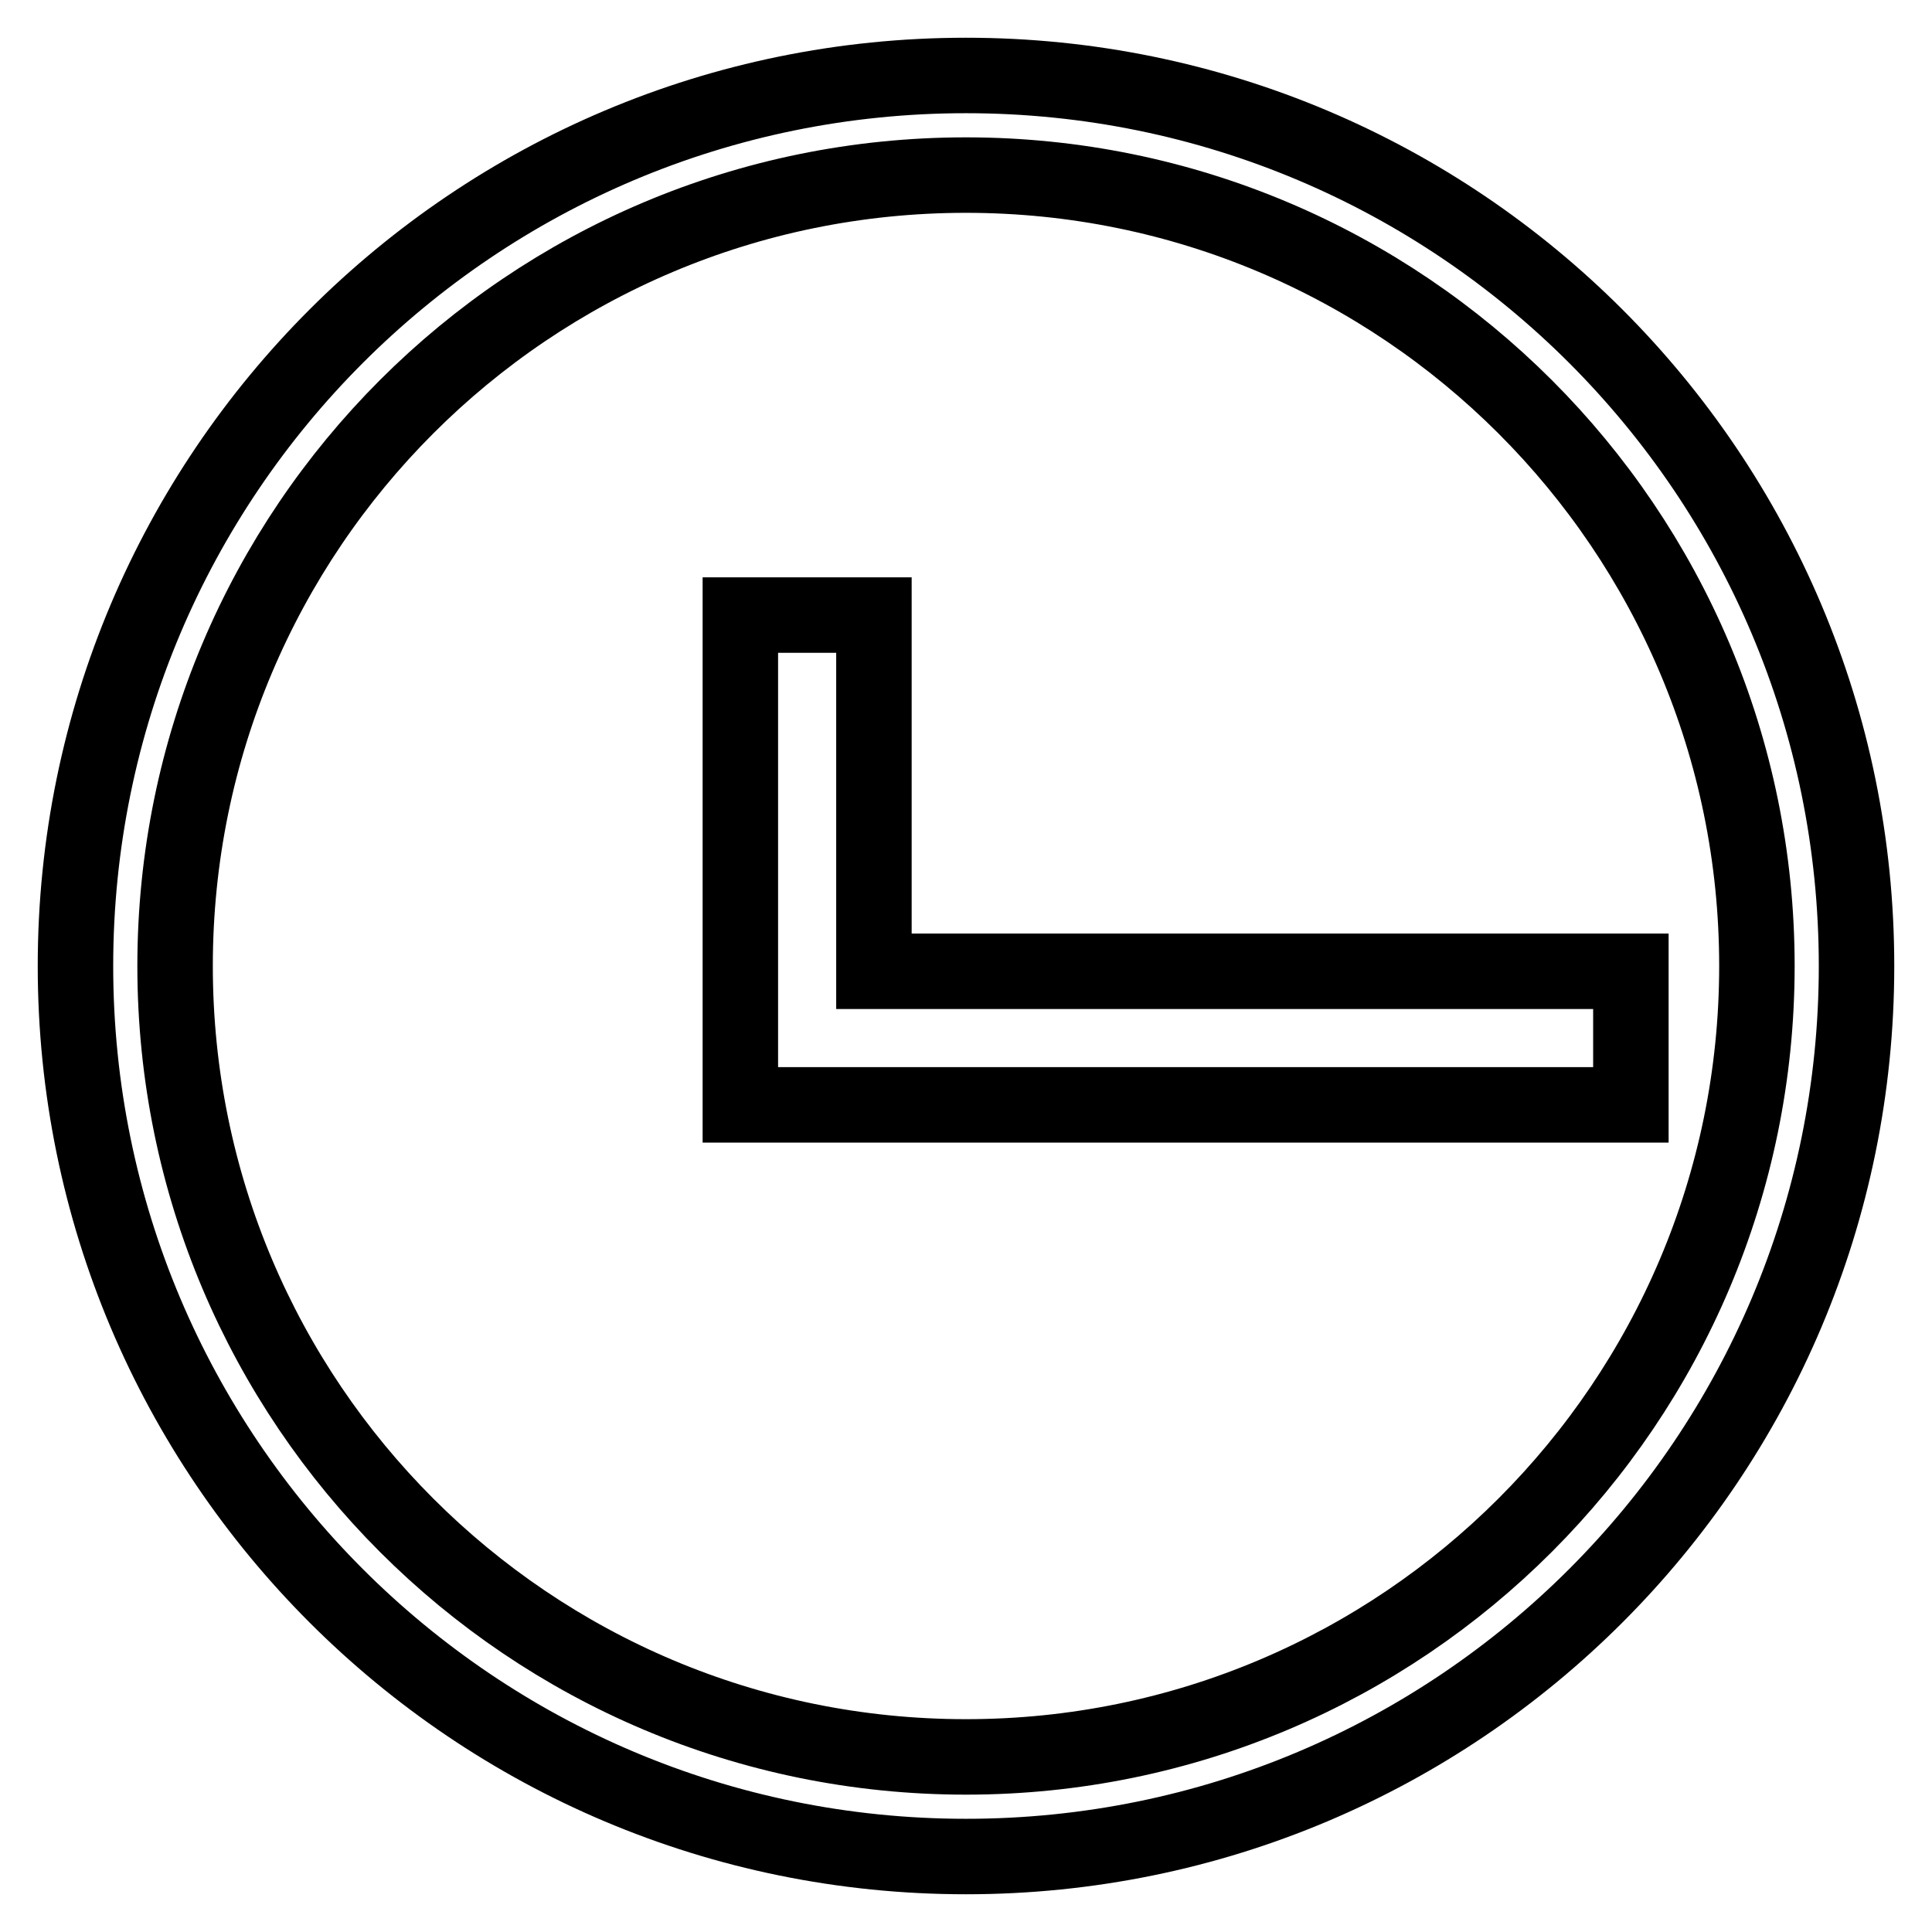 <?xml version="1.0" encoding="utf-8"?>
<!-- Svg Vector Icons : http://www.onlinewebfonts.com/icon -->
<!DOCTYPE svg PUBLIC "-//W3C//DTD SVG 1.1//EN" "http://www.w3.org/Graphics/SVG/1.1/DTD/svg11.dtd">
<svg version="1.1" xmlns="http://www.w3.org/2000/svg" xmlns:xlink="http://www.w3.org/1999/xlink" x="0px" y="0px" viewBox="0 0 256 256" enable-background="new 0 0 256 256" xml:space="preserve">
<g> <path stroke-width="10" fill-opacity="0" stroke="#000000"  d="M128,10C62.8,10,10,62.8,10,128s52.8,118,118,118c65.2,0,118-52.8,118-118S193.2,10,128,10z M128,232.8 c-57.9,0-104.8-46.9-104.8-104.8C23.2,70.1,70.1,23.2,128,23.2c57.8,0,104.8,46.9,104.8,104.8C232.8,185.8,185.9,232.8,128,232.8z  M115.8,128.7V81.5H98.1v45.3v19.6h118v-17.7H115.8z"/></g>
</svg>